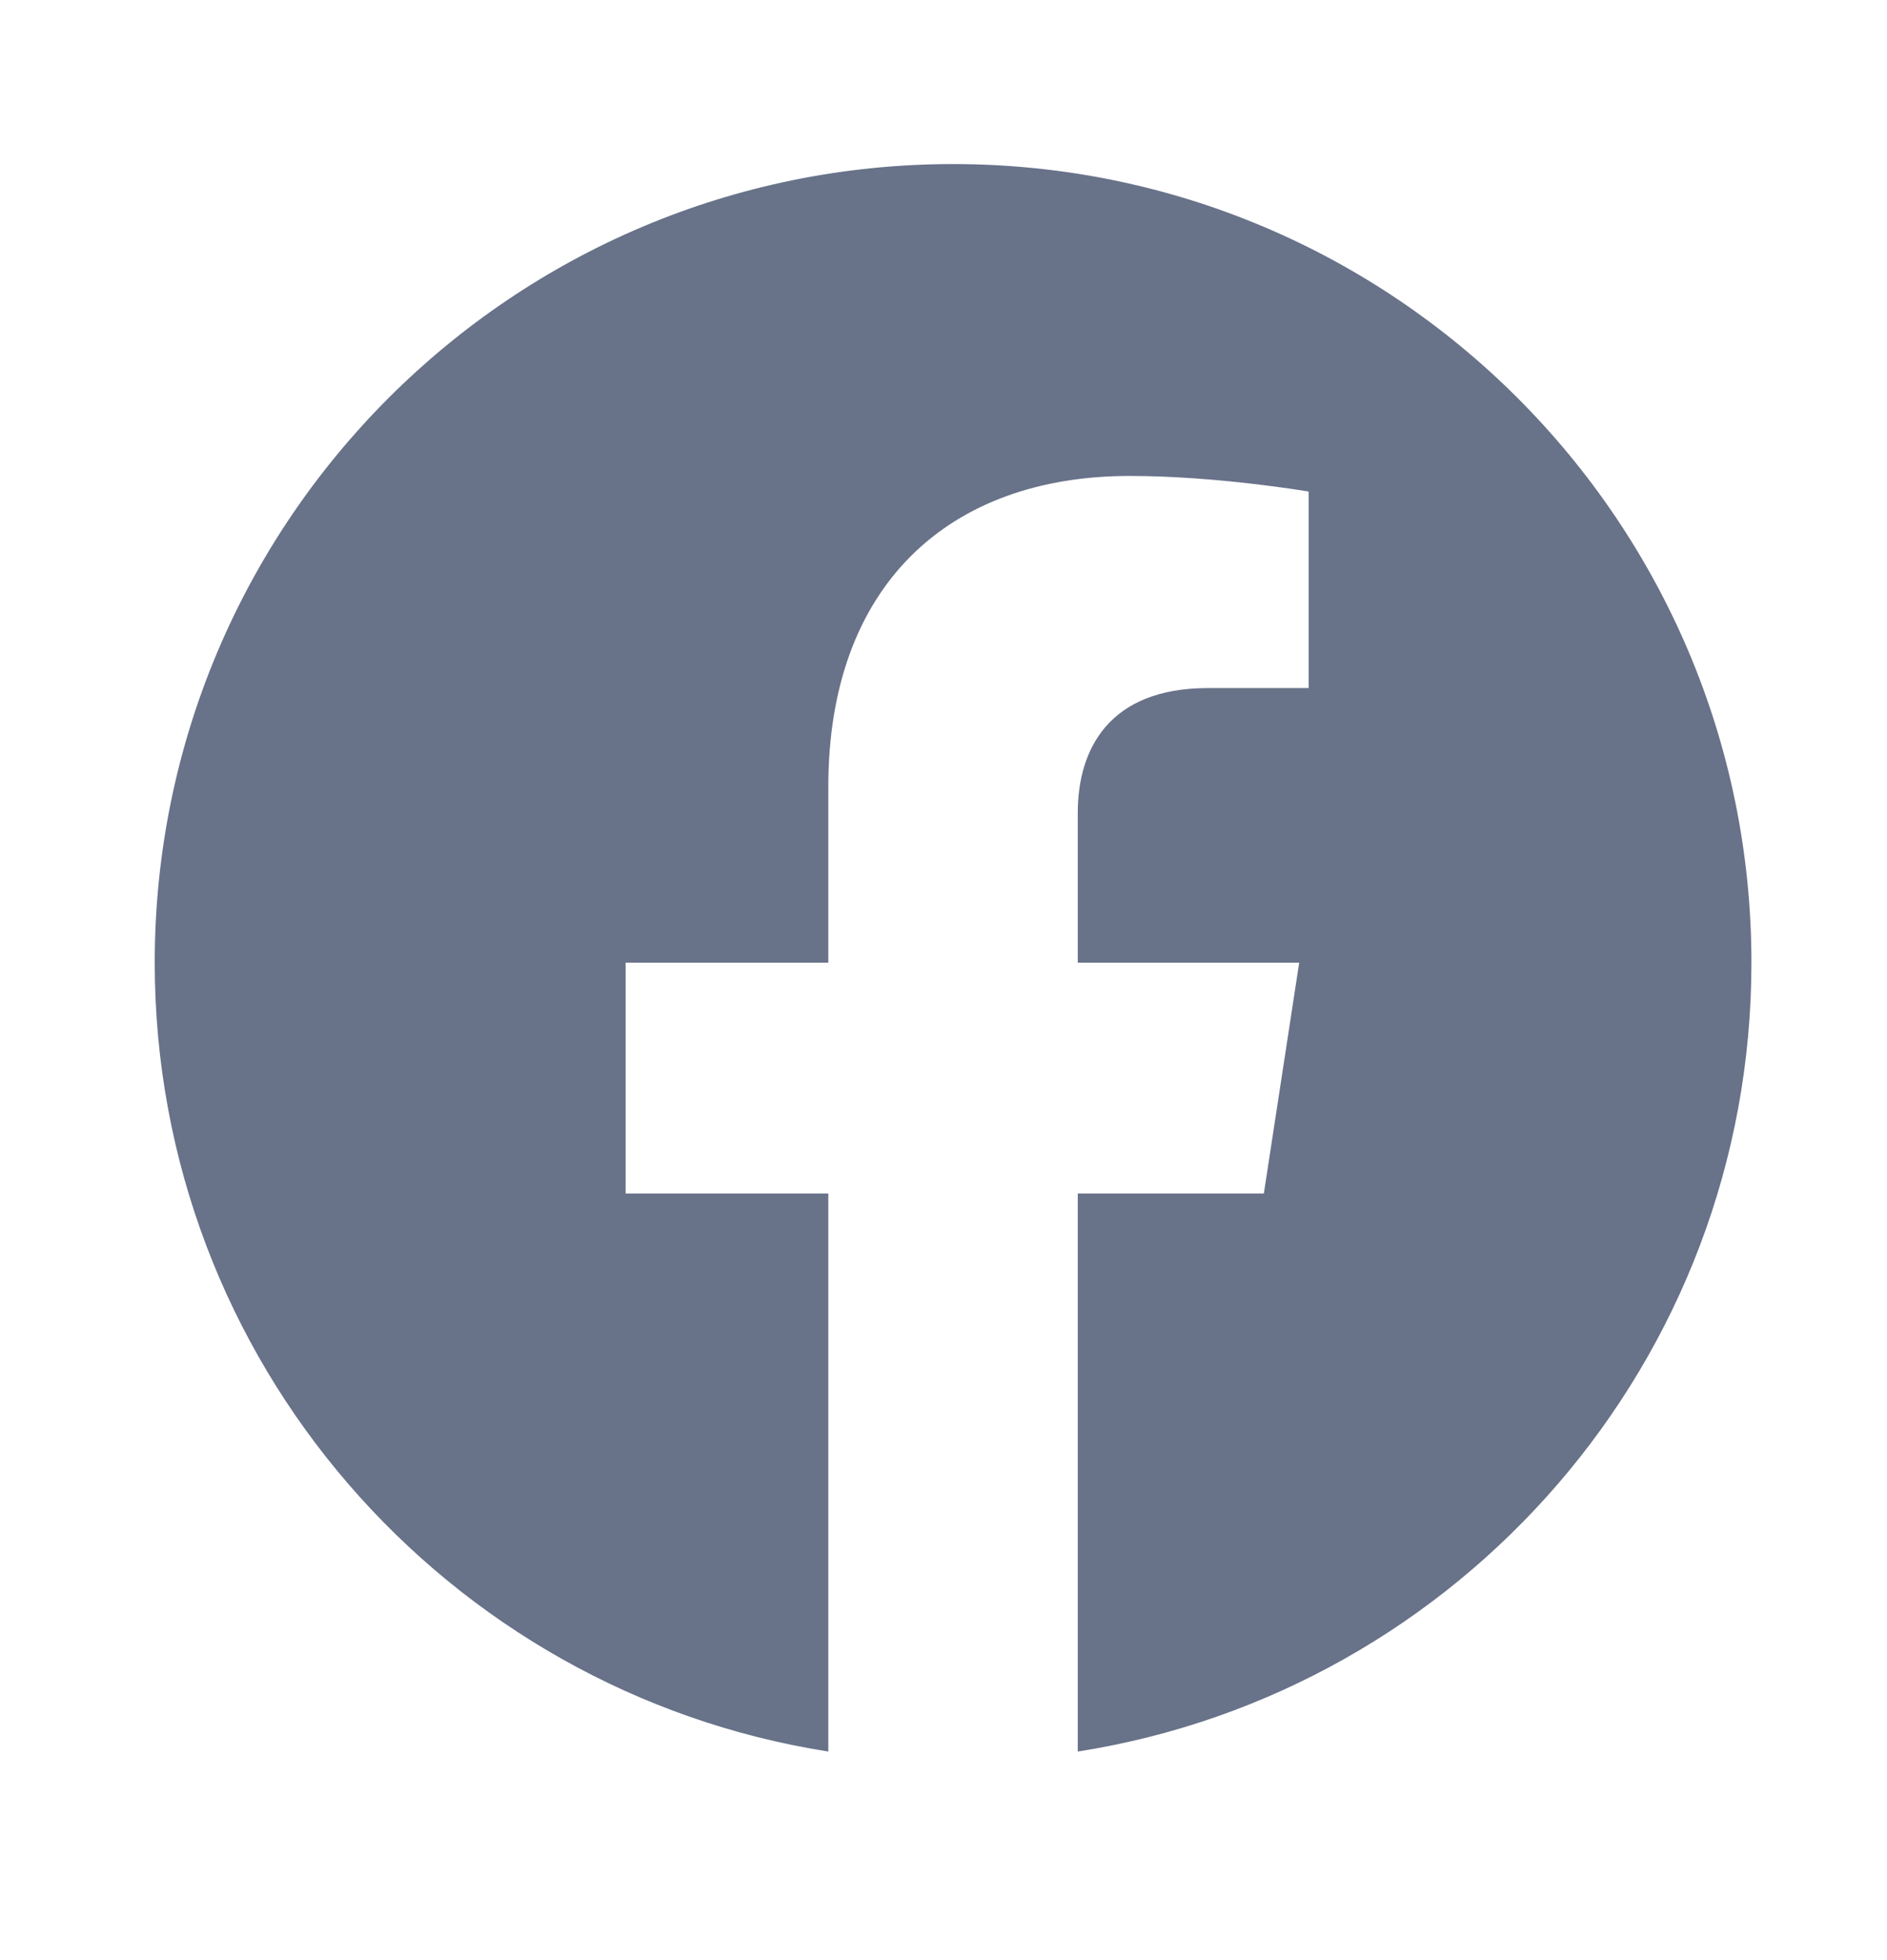 <svg width="26" height="27" viewBox="0 0 26 27" fill="none" xmlns="http://www.w3.org/2000/svg">
<path d="M24.132 13.26C24.132 7.185 19.206 2.26 13.132 2.26C7.057 2.26 2.132 7.185 2.132 13.26C2.132 18.75 6.154 23.301 11.413 24.127V16.44H8.62V13.26H11.413V10.836C11.413 8.079 13.056 6.556 15.568 6.556C16.772 6.556 18.031 6.771 18.031 6.771V9.478H16.643C15.277 9.478 14.85 10.325 14.85 11.196V13.26H17.901L17.414 16.44H14.85V24.127C20.11 23.302 24.132 18.751 24.132 13.26Z" fill="#687289"/>
</svg>
